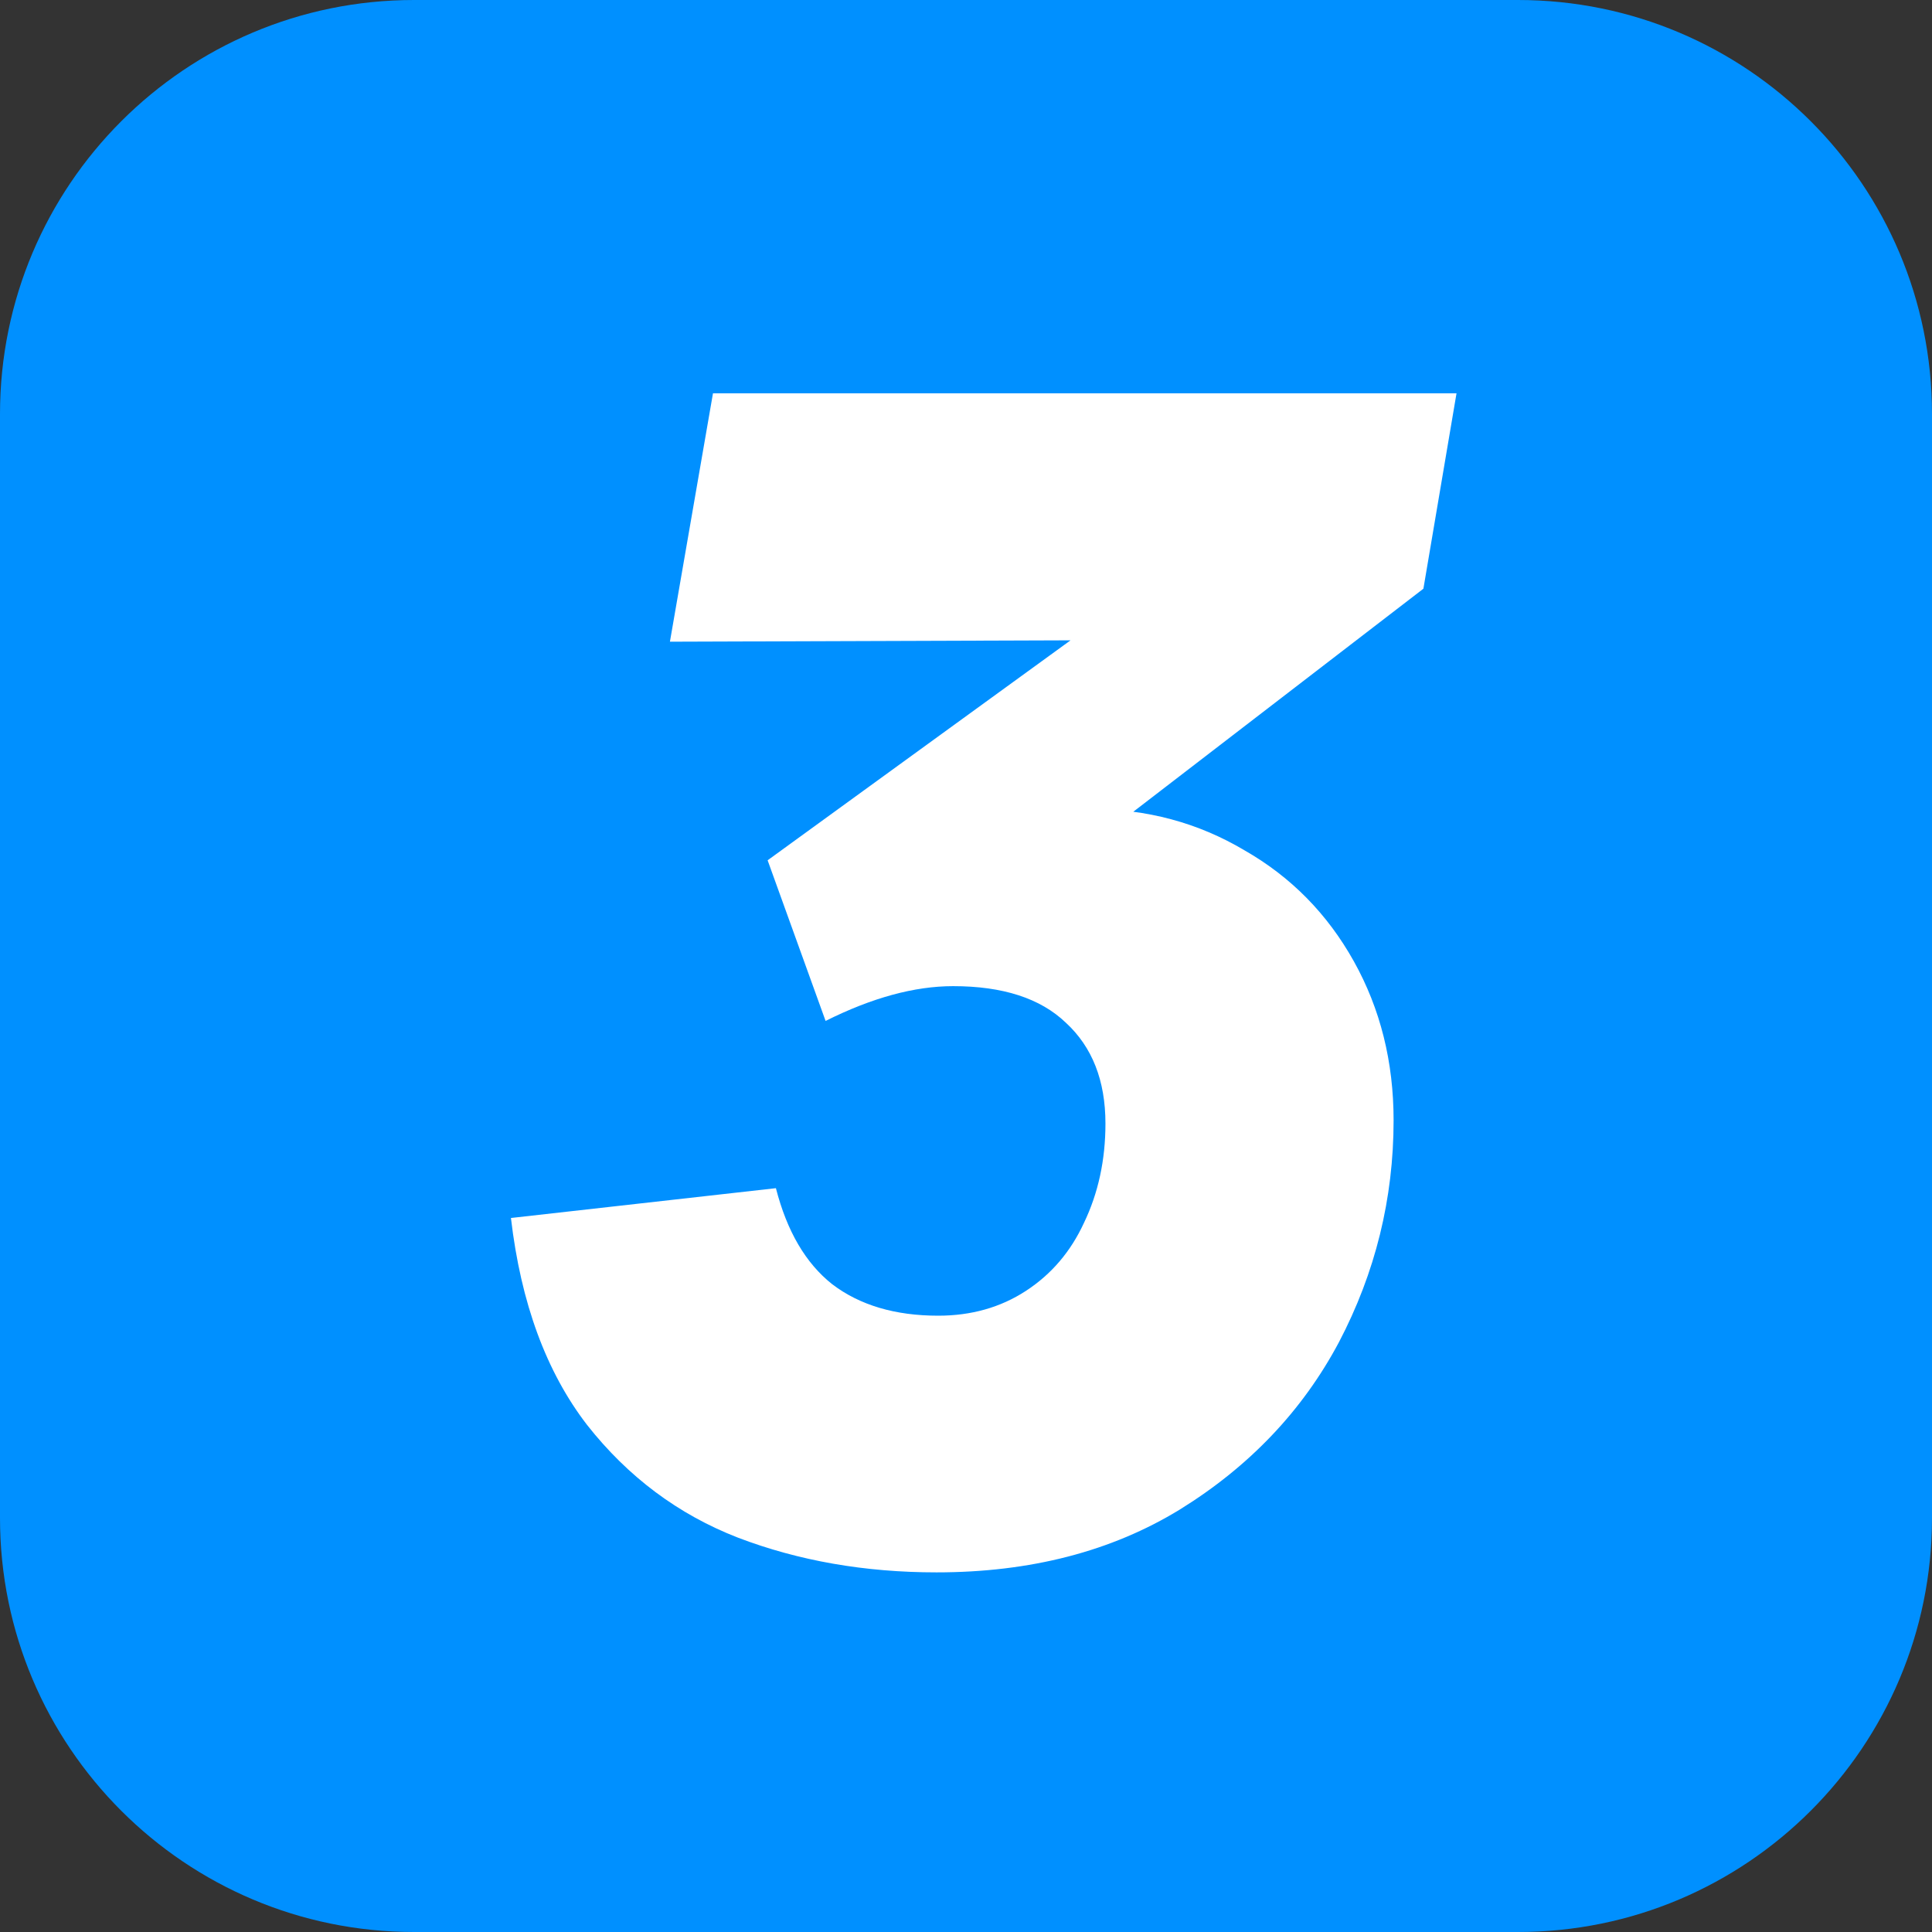 <svg width="28" height="28" viewBox="0 0 28 28" fill="none" xmlns="http://www.w3.org/2000/svg">
<rect x="0" y="0" width="28" height="28" fill="#333333" stroke="none"/>
<path d="M0 6C0 2.686 2.686 0 6 0H22C25.314 0 28 2.686 28 6V22C28 25.314 25.314 28 22 28H6C2.686 28 0 25.314 0 22V6Z" fill="#0090FF"/>
<path d="M13.573 22.788C12.533 22.788 11.573 22.62 10.693 22.284C9.829 21.948 9.101 21.404 8.509 20.652C7.917 19.884 7.549 18.884 7.405 17.652L11.245 17.22C11.405 17.844 11.677 18.308 12.061 18.612C12.461 18.916 12.973 19.068 13.597 19.068C14.077 19.068 14.501 18.948 14.869 18.708C15.237 18.468 15.517 18.14 15.709 17.724C15.917 17.292 16.021 16.812 16.021 16.284C16.021 15.66 15.829 15.172 15.445 14.82C15.077 14.468 14.533 14.292 13.813 14.292C13.253 14.292 12.637 14.46 11.965 14.796L11.125 12.468L16.909 8.268L16.717 9.276L9.709 9.3L10.333 5.7H21.109L20.629 8.532L15.853 12.204L15.397 11.748C15.525 11.732 15.661 11.724 15.805 11.724C16.621 11.724 17.365 11.924 18.037 12.324C18.709 12.708 19.237 13.244 19.621 13.932C20.005 14.62 20.197 15.388 20.197 16.236C20.197 17.372 19.933 18.444 19.405 19.452C18.877 20.444 18.109 21.252 17.101 21.876C16.109 22.484 14.933 22.788 13.573 22.788Z" fill="white"/>
</svg>
